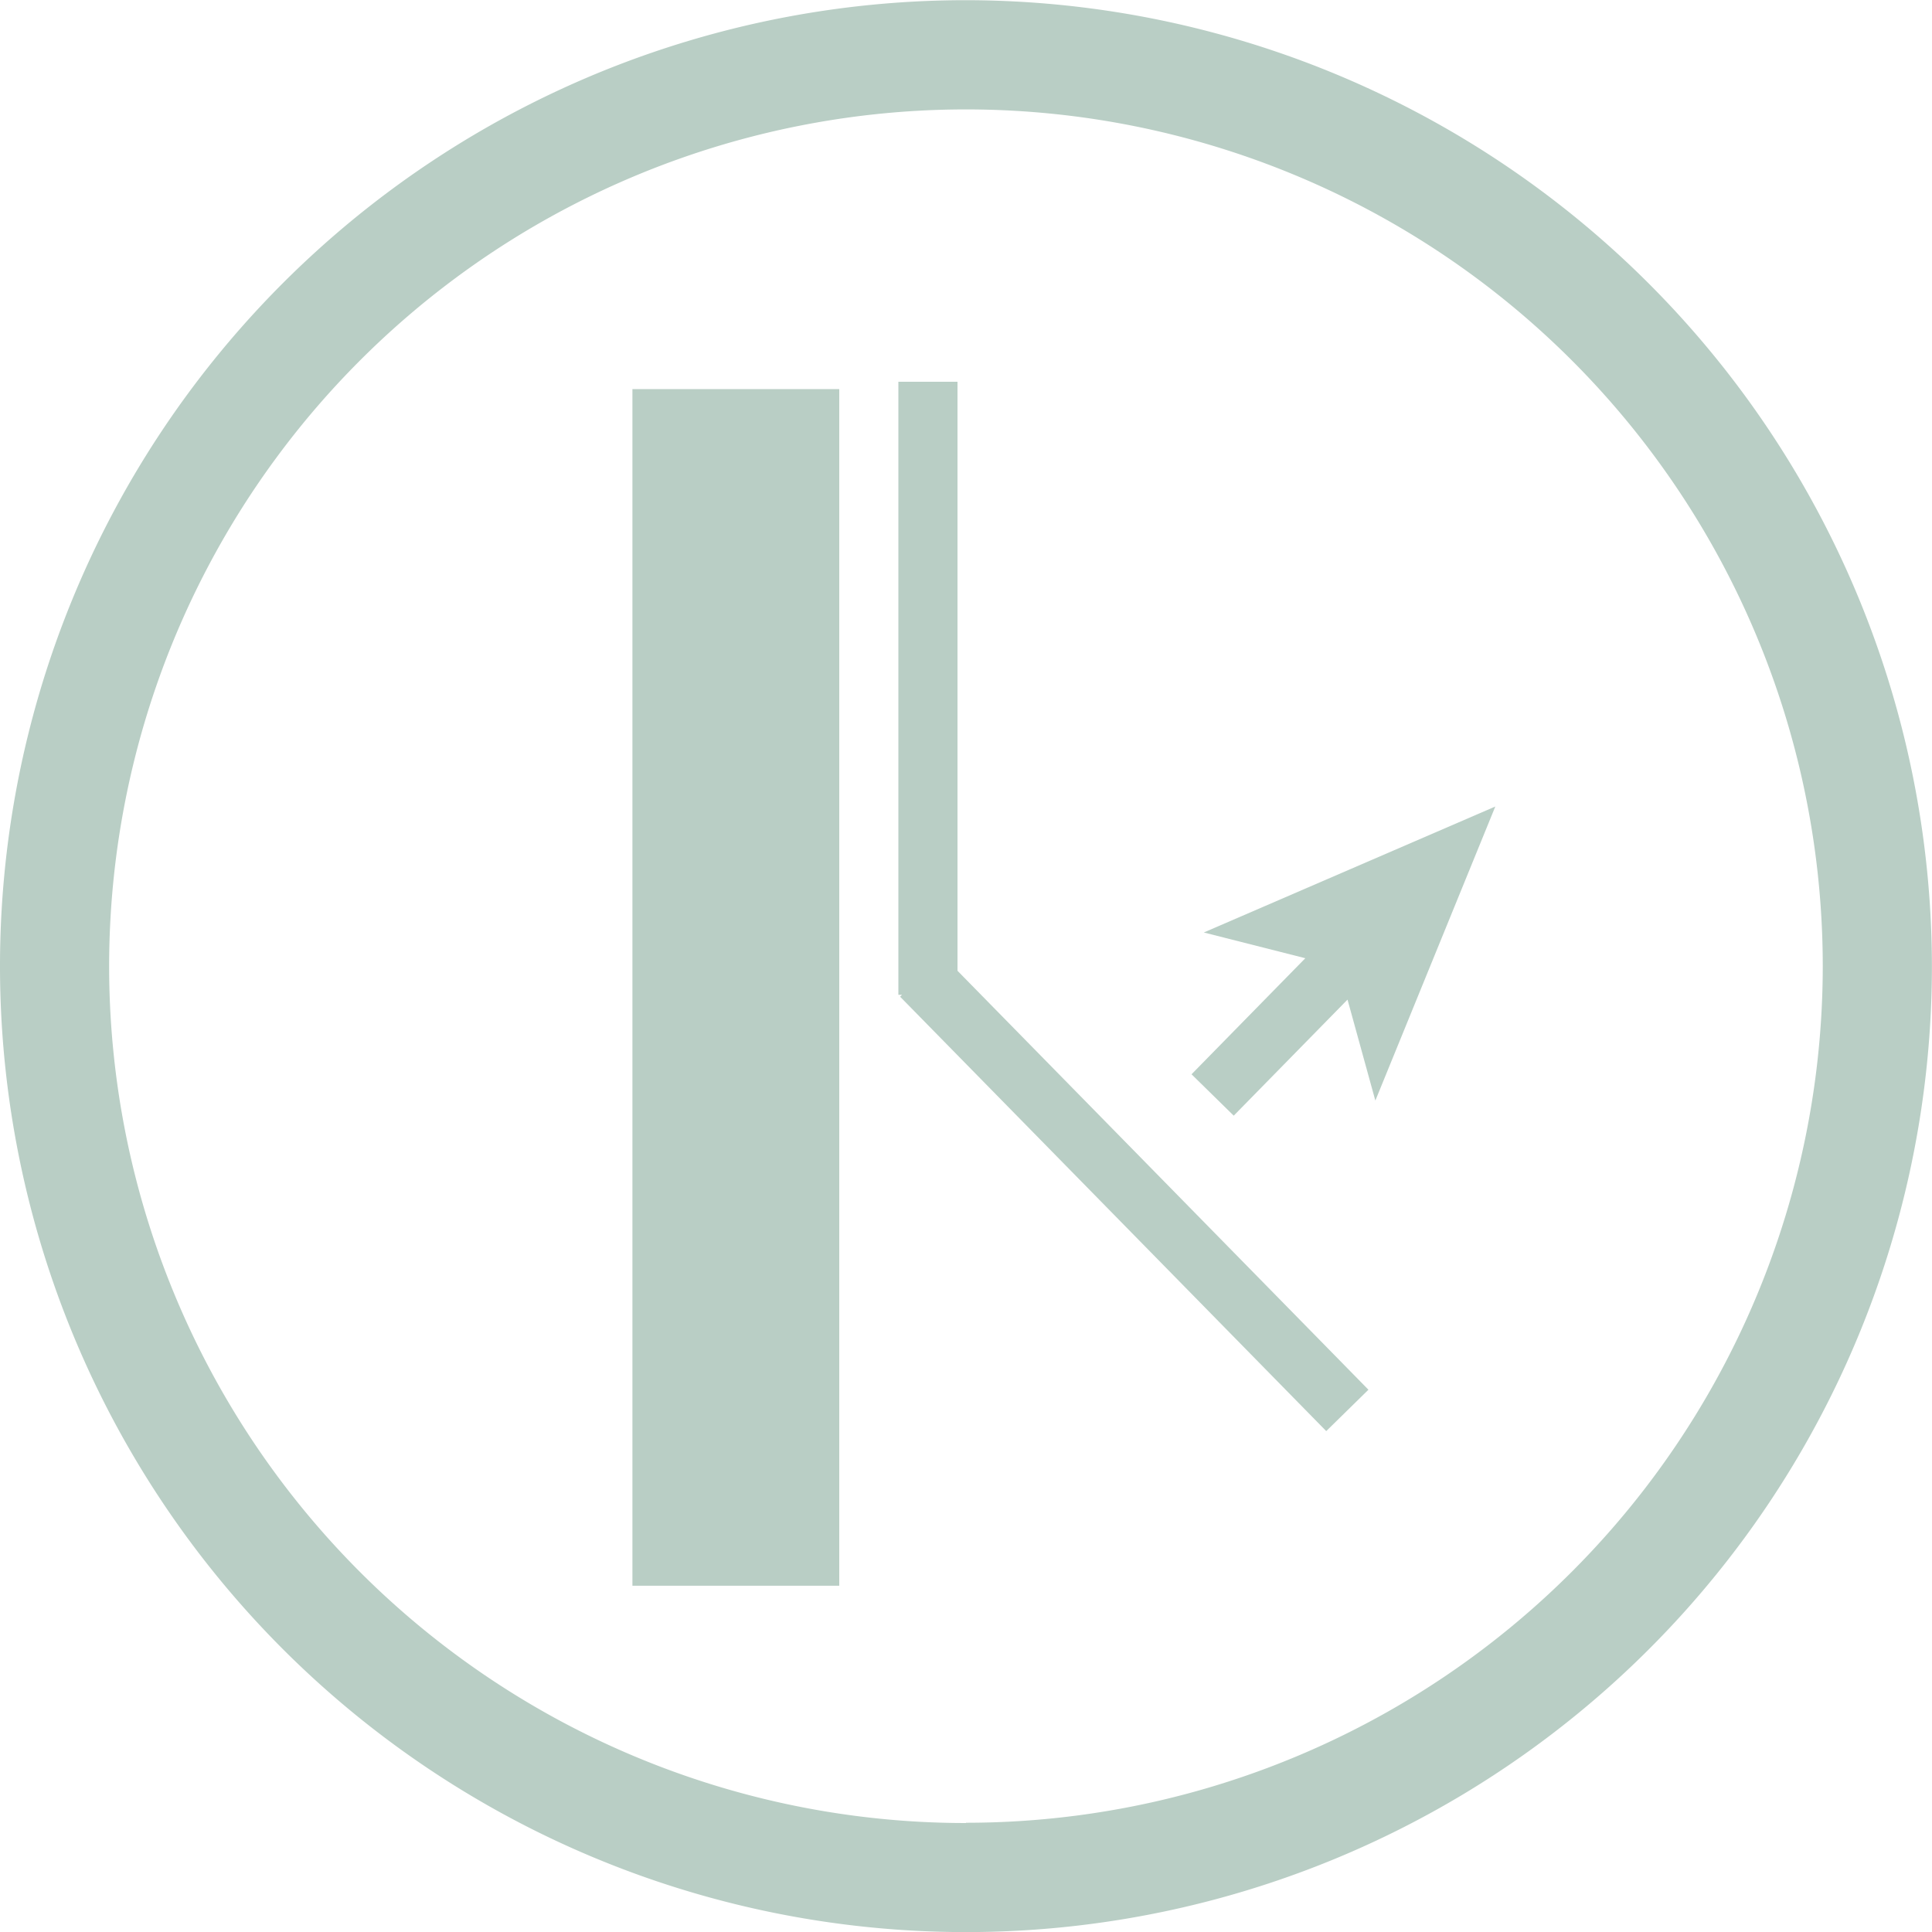 <svg id="Ebene_1" data-name="Ebene 1" xmlns="http://www.w3.org/2000/svg" viewBox="0 0 212.41 212.41"><defs><style>.cls-1{fill:#b9cec5;}</style></defs><title>Tapetensymbole_trocken-abziehbar</title><path class="cls-1" d="M106.18,0a106.2,106.2,0,1,0,106.2,106.2A106.32,106.32,0,0,0,106.18,0Zm0,200.41a94.2,94.2,0,1,1,94.2-94.2A94.21,94.21,0,0,1,106.18,200.38Z" transform="translate(0.02 0.02)"/><rect class="cls-1" x="69.53" y="42.78" width="22.74" height="131.56"/><polygon class="cls-1" points="143.51 105.35 131 118.11 135.64 122.66 148.15 109.9 151.21 121 164.4 88.67 132.35 102.52 143.51 105.35"/><polygon class="cls-1" points="105.27 41.97 98.77 41.97 98.77 109.37 99.17 109.37 98.96 109.58 145.81 157.34 150.45 152.79 105.27 106.73 105.27 41.97"/></svg>